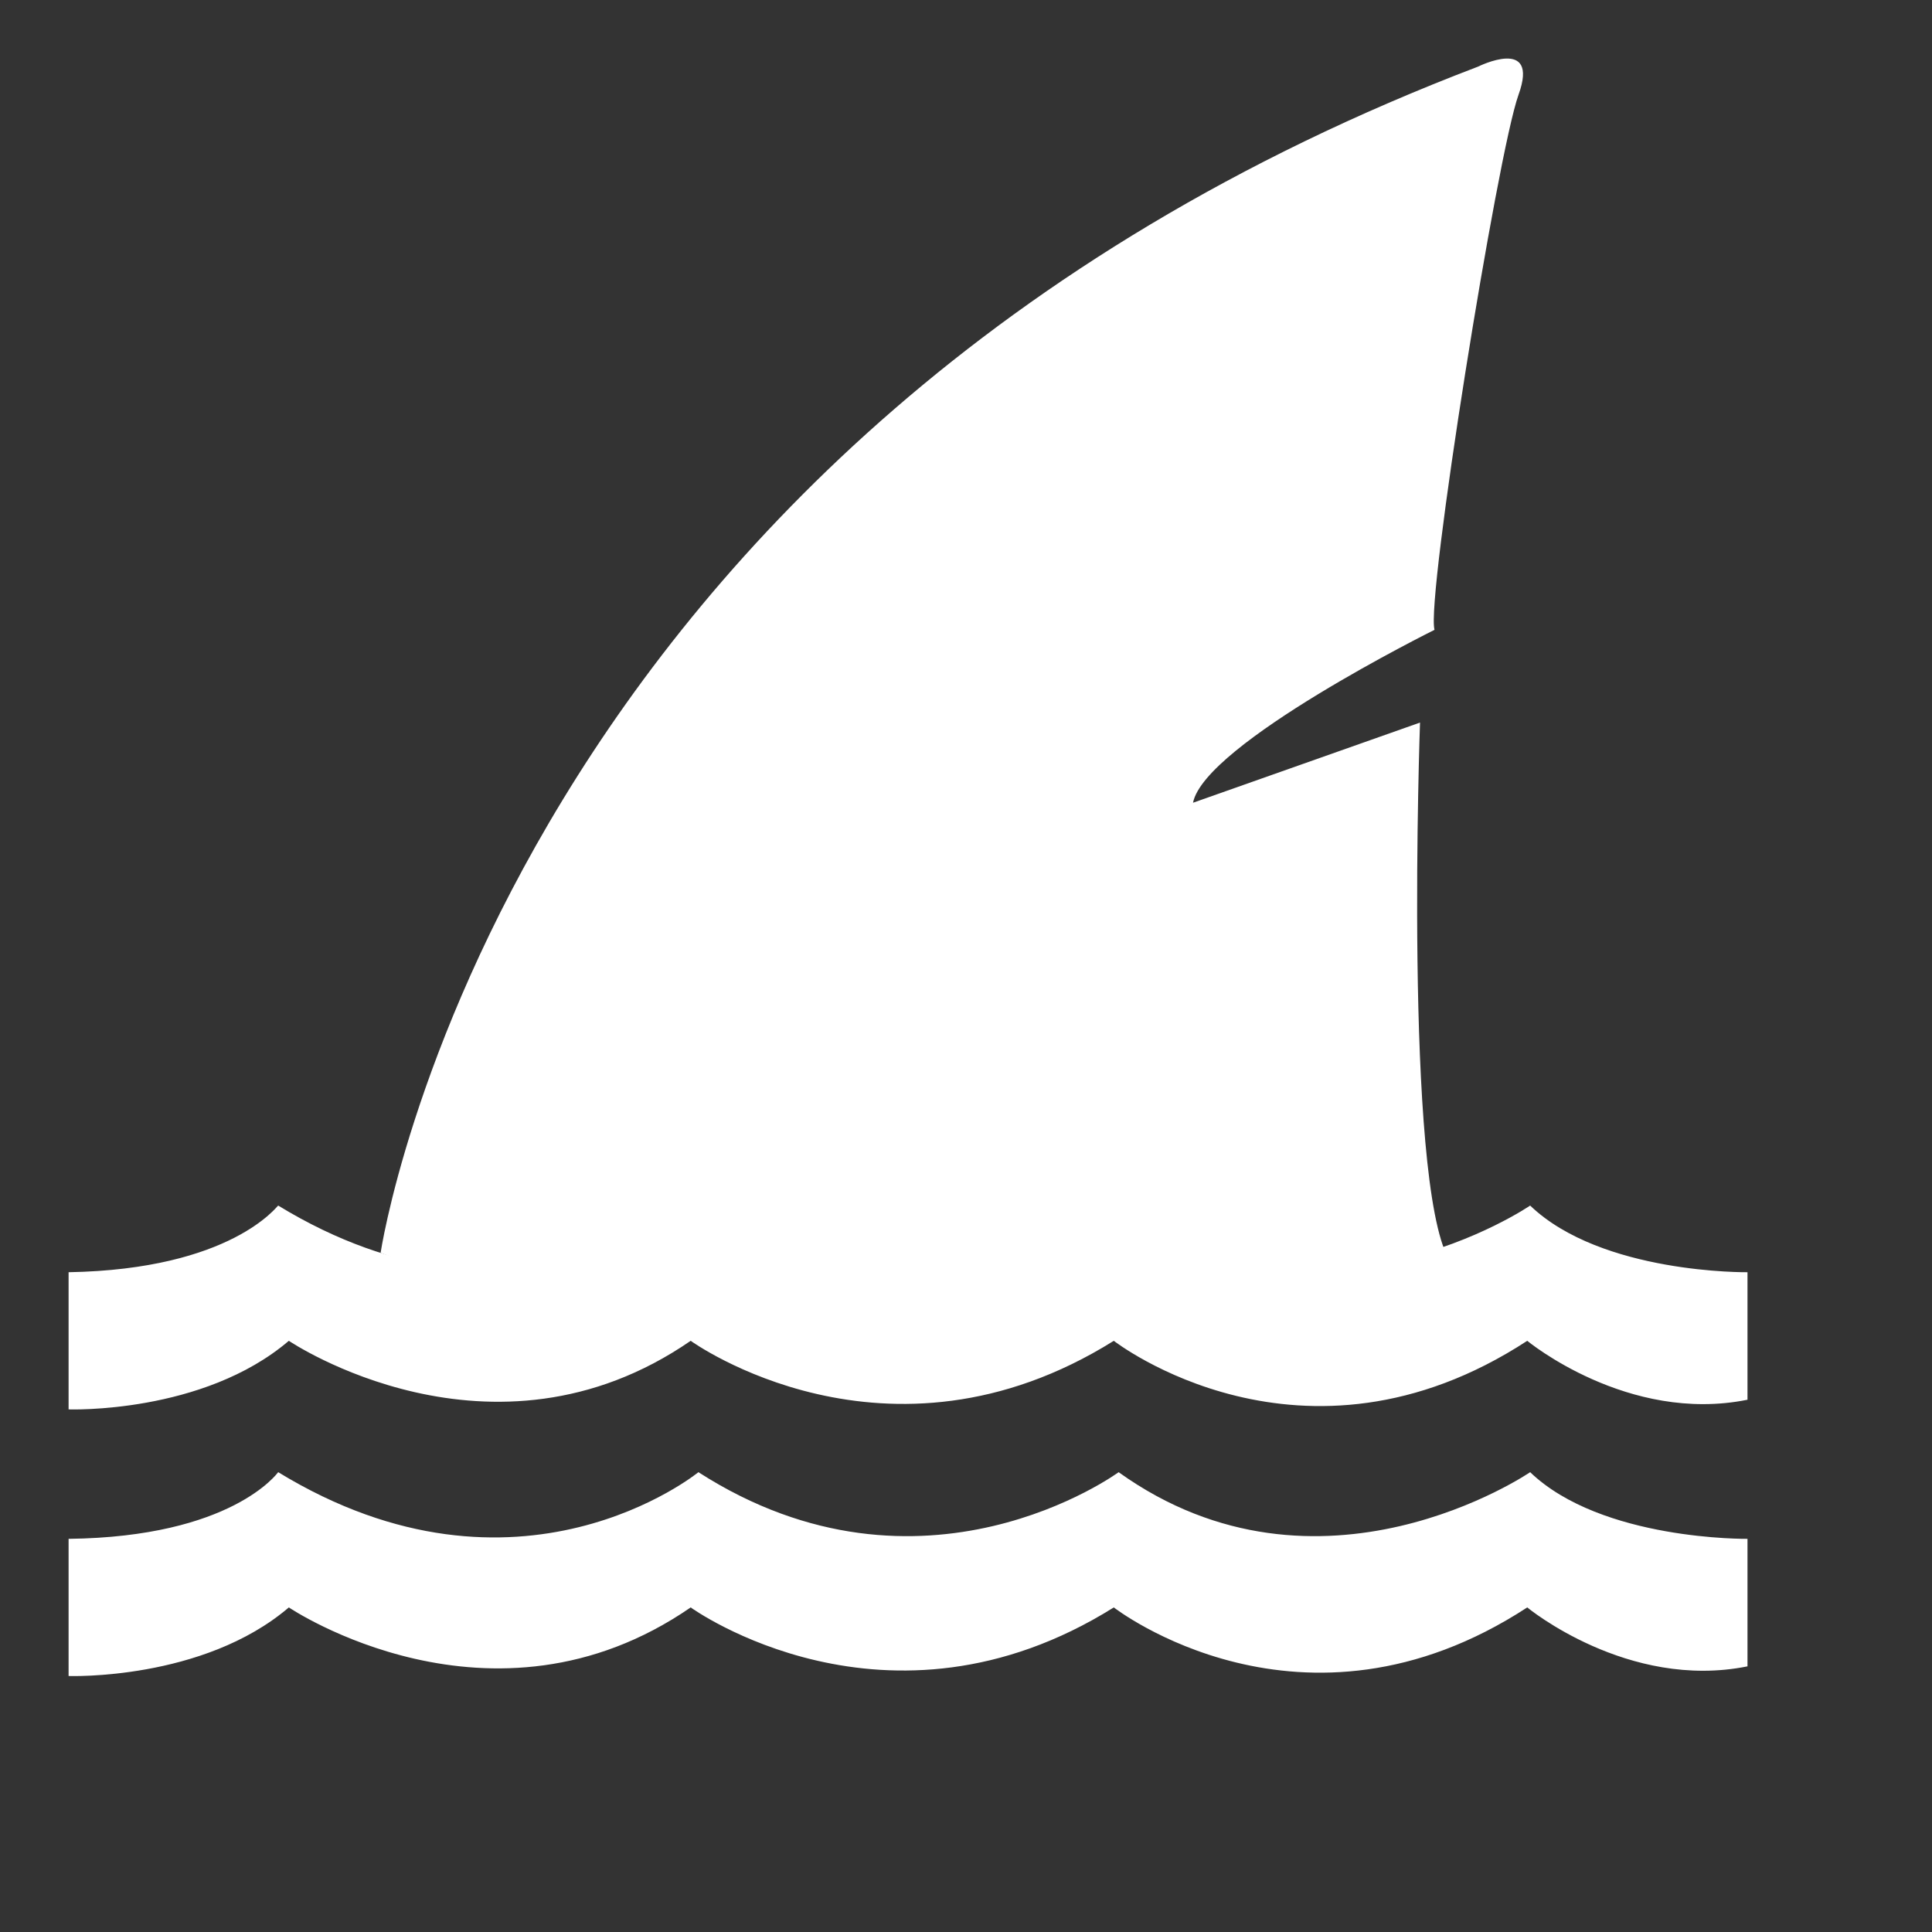 <?xml version="1.0" encoding="utf-8"?>
<!-- Generator: Adobe Illustrator 27.7.0, SVG Export Plug-In . SVG Version: 6.00 Build 0)  -->
<svg version="1.1" id="fin" xmlns="http://www.w3.org/2000/svg" xmlns:xlink="http://www.w3.org/1999/xlink" x="0px" y="0px"
	 viewBox="0 0 200 200" style="enable-background:new 0 0 200 200;" xml:space="preserve">
<rect x="0" y="0" width="200" height="200" fill="#333333" stroke="none"/>
<style type="text/css">
	.st0{fill:#FFFFFF;}
</style>
<g>
	<path class="st0" d="M7.1,159.3v14.2c0,0,13.9,0.5,22.8-7.1c0,0,21,14.2,41.6,0c0,0,20.3,14.7,43.8,0c0,0,19.5,15.2,42.8,0
		c0,0,10.4,8.6,22.8,6.1v-13.2c0,0-15.1,0.2-22.5-6.9c0,0-21.8,14.9-42.6,0c0,0-20.3,14.9-43.5,0c0,0-18.6,15.2-43.5,0
		C28.7,152.5,24,159.1,7.1,159.3z"/>
	<path class="st0" d="M7.1,131.7v14.2c0,0,13.9,0.5,22.8-7.1c0,0,21,14.2,41.6,0c0,0,20.3,14.7,43.8,0c0,0,19.5,15.2,42.8,0
		c0,0,10.4,8.6,22.8,6.1v-13.2c0,0-15.1,0.2-22.5-6.9c0,0-21.8,14.9-42.6,0c0,0-20.3,14.9-43.5,0c0,0-18.6,15.2-43.5,0
		C28.7,124.8,24,131.4,7.1,131.7z"/>
	<path class="st0" d="M39.4,129.7c0,0,12.5-84.3,113.6-122.8c0,0,6.4-3.2,4.2,2.9c-2.2,6.1-9.6,52.2-8.7,55.4c0,0-23.8,11.8-25,17.9
		l23.5-8.3c0,0-1.7,47.3,3,55.6C148.6,130.5,85.8,147.2,39.4,129.7z"/>
</g>
</svg>
